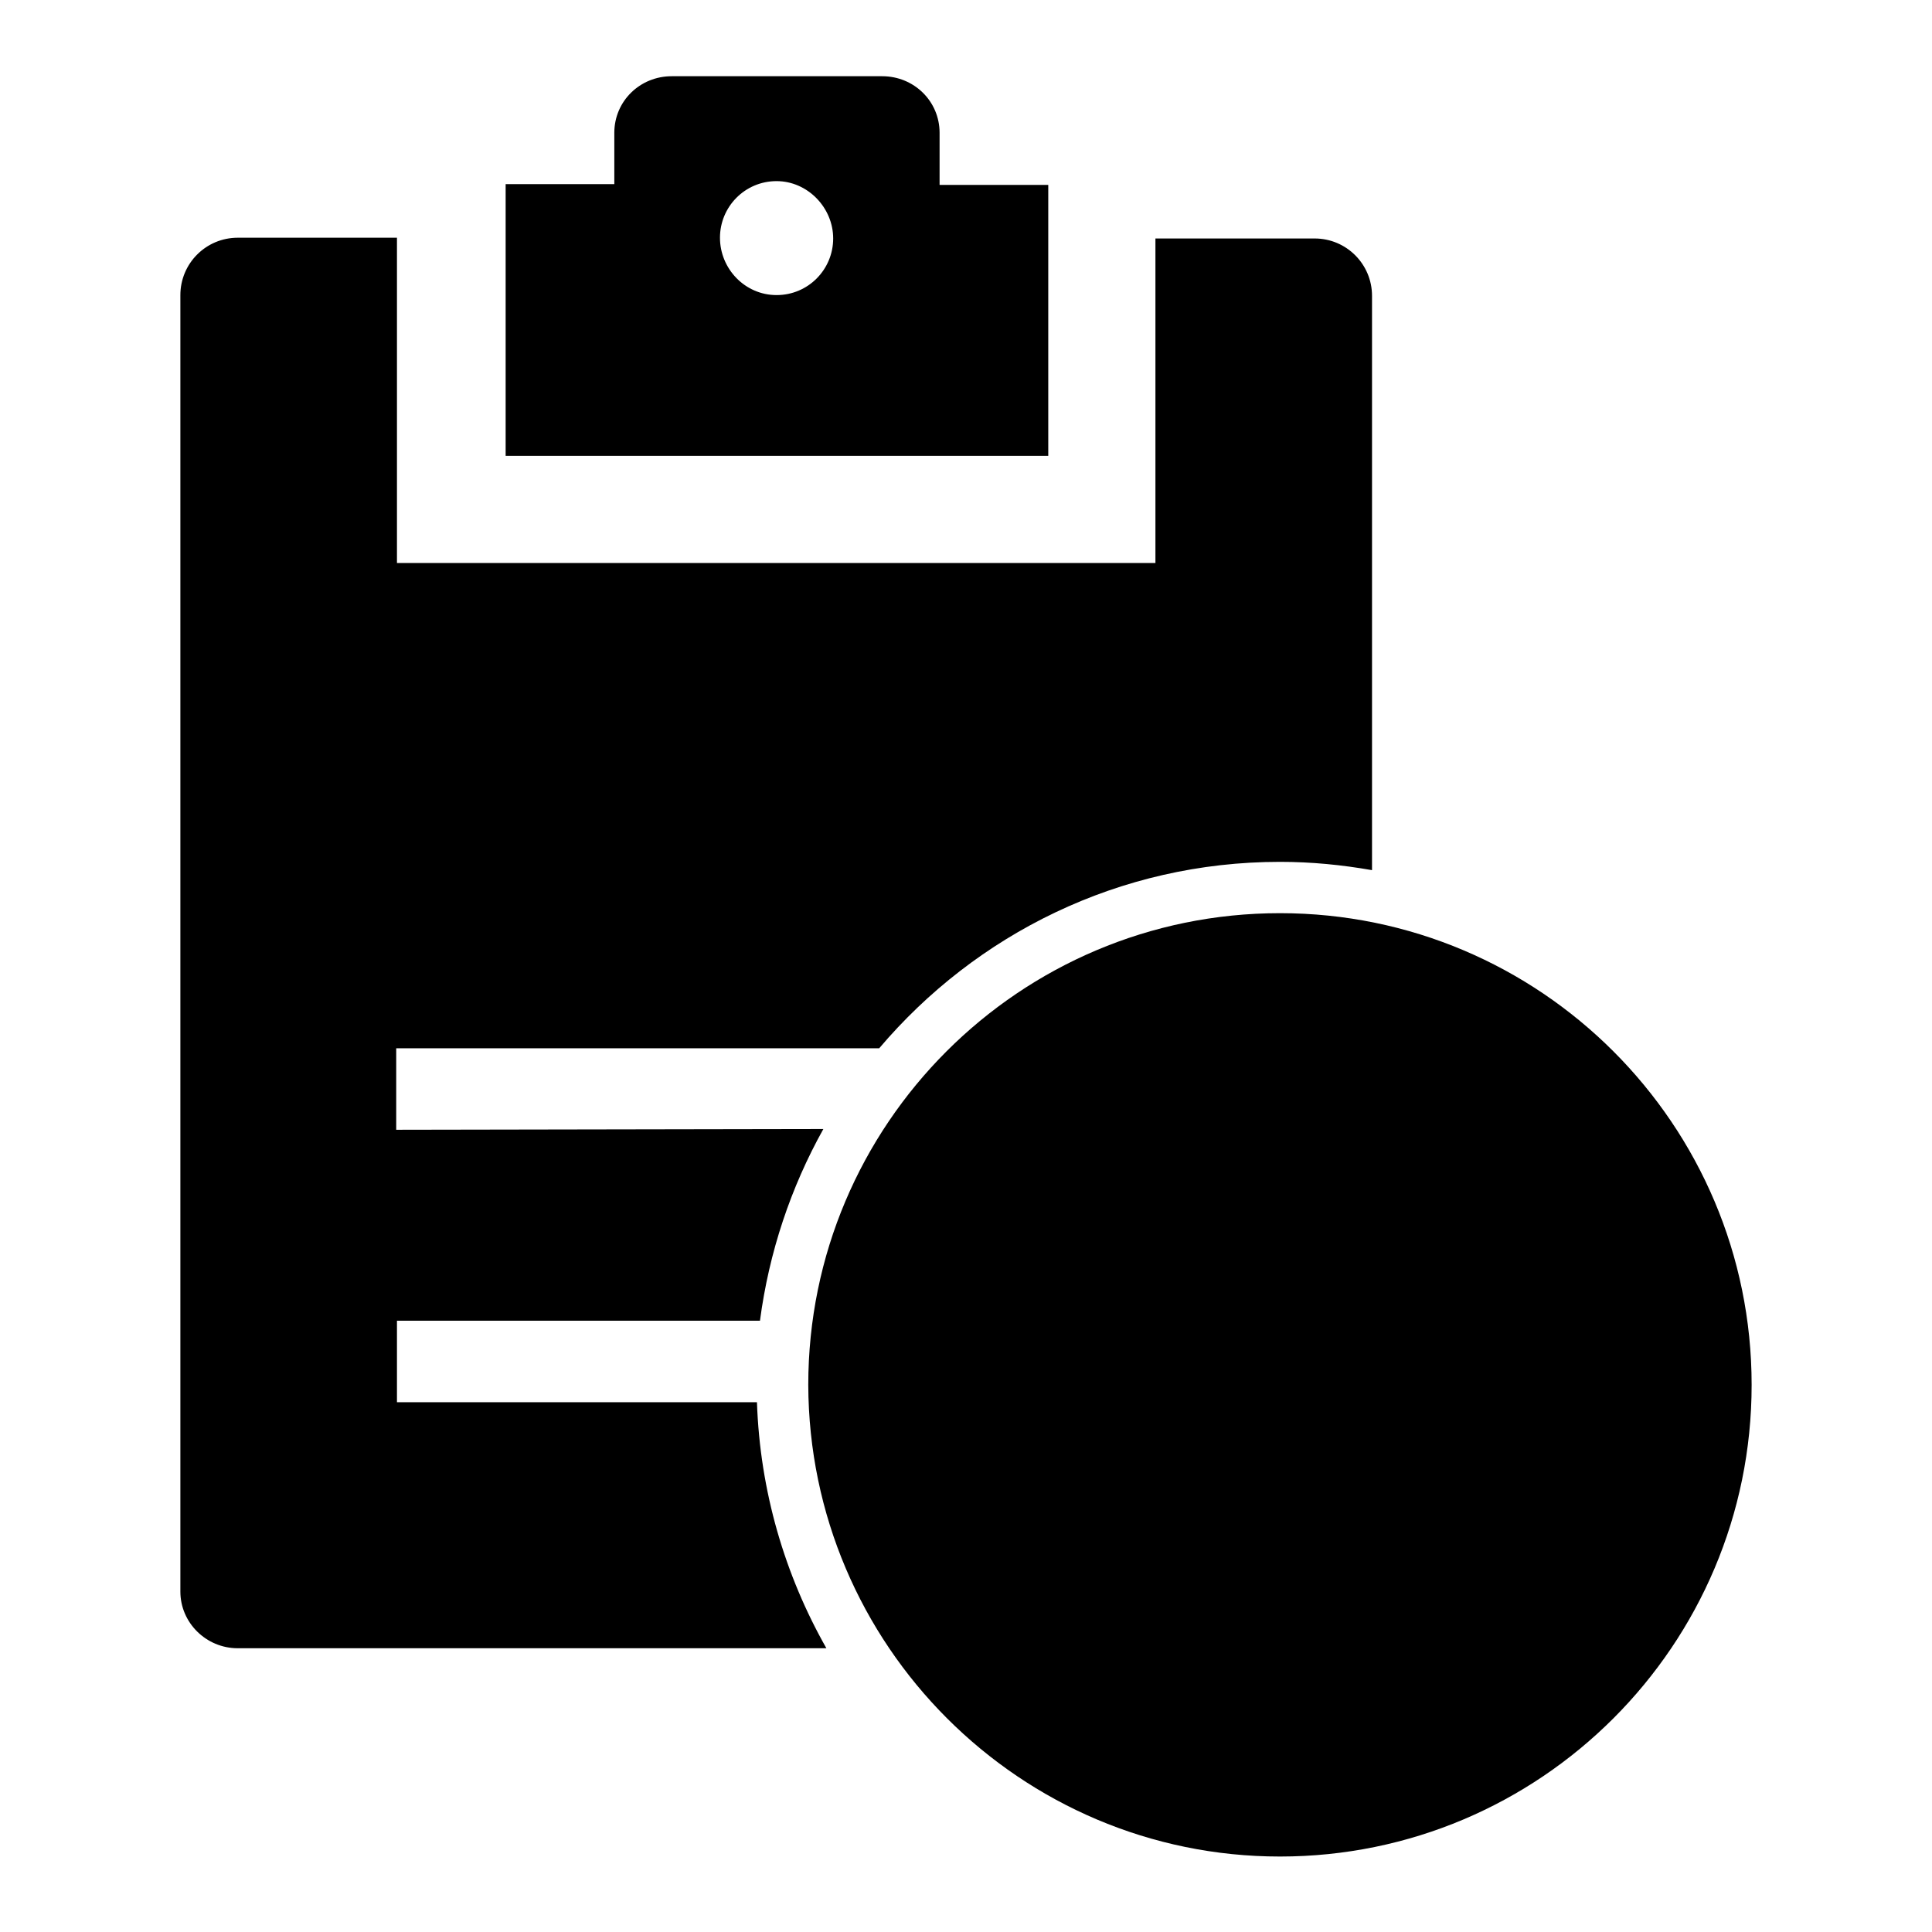 <?xml version="1.0" encoding="utf-8"?>
<!-- Svg Vector Icons : http://www.onlinewebfonts.com/icon -->
<!DOCTYPE svg PUBLIC "-//W3C//DTD SVG 1.1//EN" "http://www.w3.org/Graphics/SVG/1.1/DTD/svg11.dtd">
<svg version="1.1" xmlns="http://www.w3.org/2000/svg" xmlns:xlink="http://www.w3.org/1999/xlink" x="0px" y="0px" viewBox="0 0 256 256" enable-background="new 0 0 256 256" xml:space="preserve">
<g><g><path fill="#000000" d="M109.1,149.6c-4.3,7.7-7.2,16.3-8.4,25.4l0,0H52.6v10.8h47.7c0.4,11.8,3.7,22.9,9.2,32.6l0,0h-78c-4.2,0-7.6-3.4-7.6-7.5V39.1c0-4.2,3.4-7.6,7.6-7.6h21.1l0,0v43.1h100.5V31.6h21.1c4.2,0,7.6,3.4,7.6,7.6v76.1c-4-0.7-8-1.1-12.2-1.1c-21.3,0-40.3,9.6-53.1,24.7h-64v10.8L109.1,149.6L109.1,149.6z M52.6,104.1h100.5v10.8H52.6V104.1z M67,24.4h14.4v-6.8c0-4.2,3.4-7.5,7.6-7.5h27.9c4.2,0,7.6,3.3,7.6,7.5v6.9h14.4v35.9H67V24.4z M102.9,39.1c4.2,0,7.5-3.4,7.5-7.5S107,24,102.9,24c-4.2,0-7.5,3.4-7.5,7.5S98.7,39.1,102.9,39.1z M169.6,246c34.5,0,62.5-28,62.5-62.5c0-34.5-28-62.5-62.5-62.5c-34.5,0-62.5,28-62.5,62.5C107.2,218,135.2,246,169.6,246z M198.5,159.6l-5.3-5.3l-21.3,21.3l-21.3-21.3l-5.3,5.3l21.2,21.2l-21.2,21.3l5.3,5.3l21.3-21.3l21.3,21.3l5.3-5.3l-21.3-21.3L198.5,159.6z"/></g></g>
</svg>